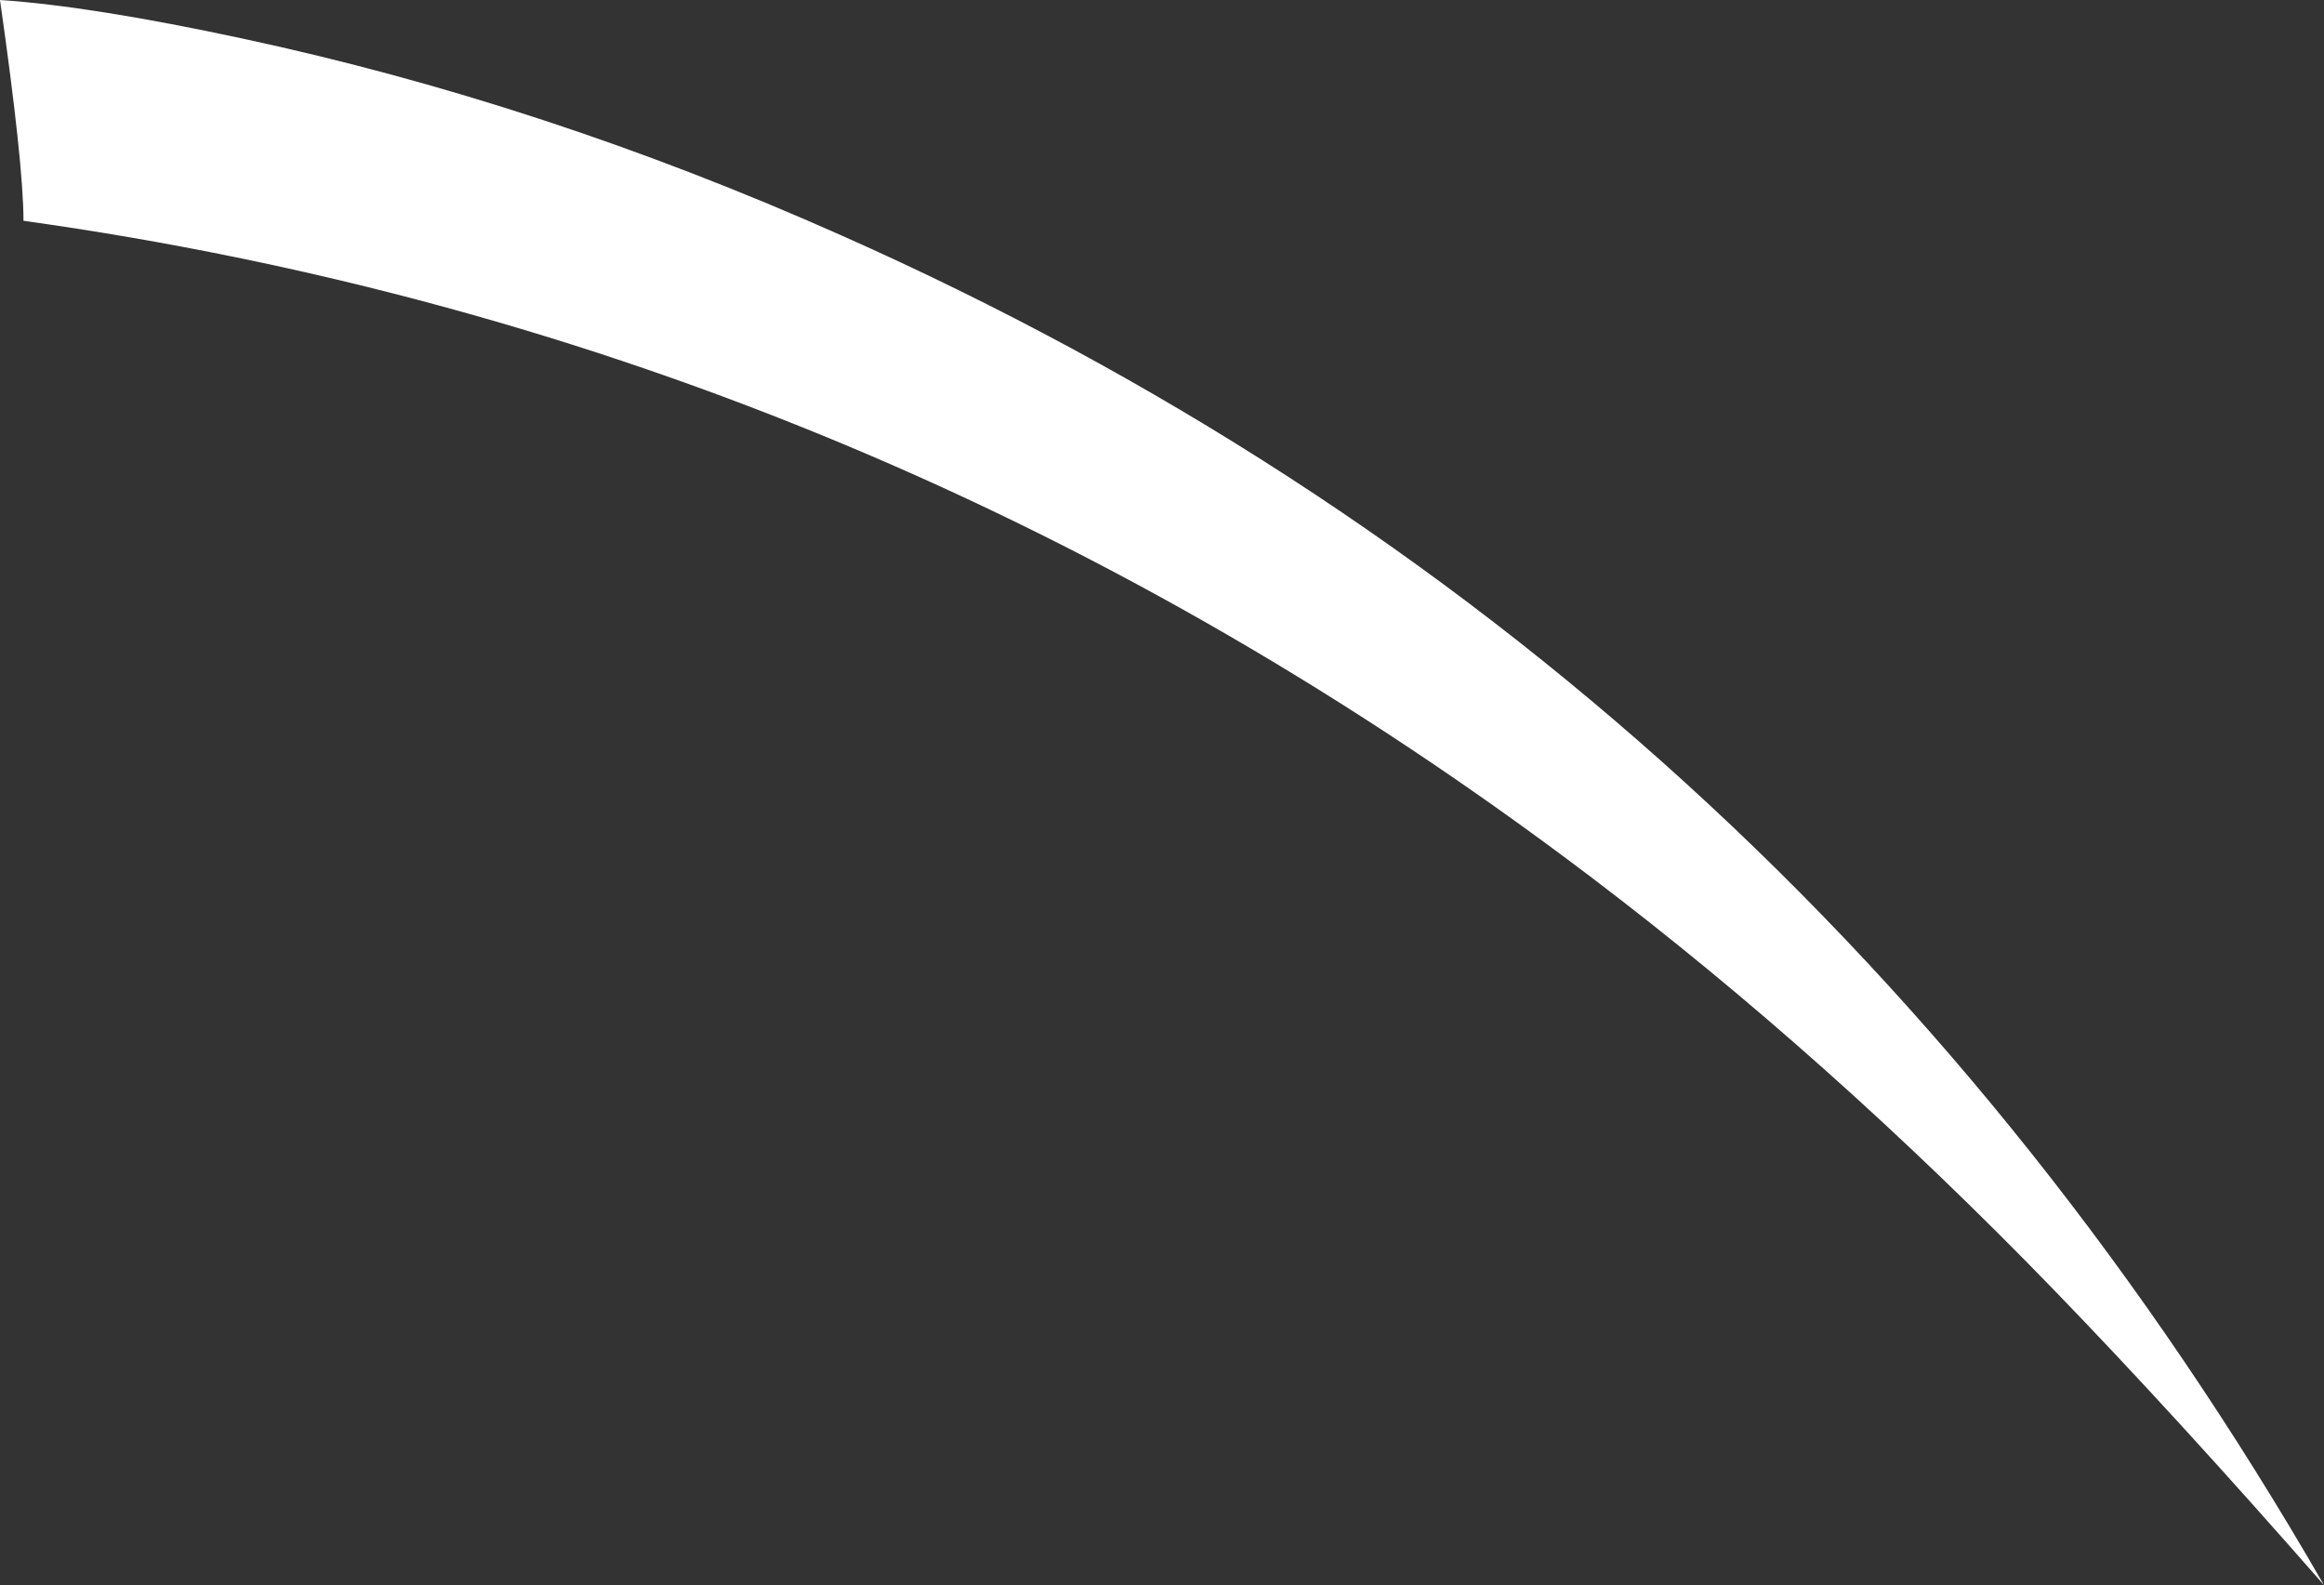 <?xml version="1.0" encoding="UTF-8" standalone="no"?>
<svg xmlns:xlink="http://www.w3.org/1999/xlink" height="141.8px" width="207.9px" xmlns="http://www.w3.org/2000/svg">
  <rect width="100%" height="100%" fill="#333333" stroke="none"/>
  <g transform="matrix(1.0, 0.0, 0.0, 1.0, 0.0, 0.0)">
    <path d="M183.7 115.35 Q163.5 94.5 142.25 78.4 79.0 30.5 2.1 19.75 2.1 14.7 0.0 0.0 8.2 0.55 21.7 3.45 48.75 9.25 75.25 21.05 160.05 58.7 207.9 141.8 194.55 126.55 183.7 115.35" fill="#ffffff" fill-rule="evenodd" stroke="none"/>
  </g>
</svg>

